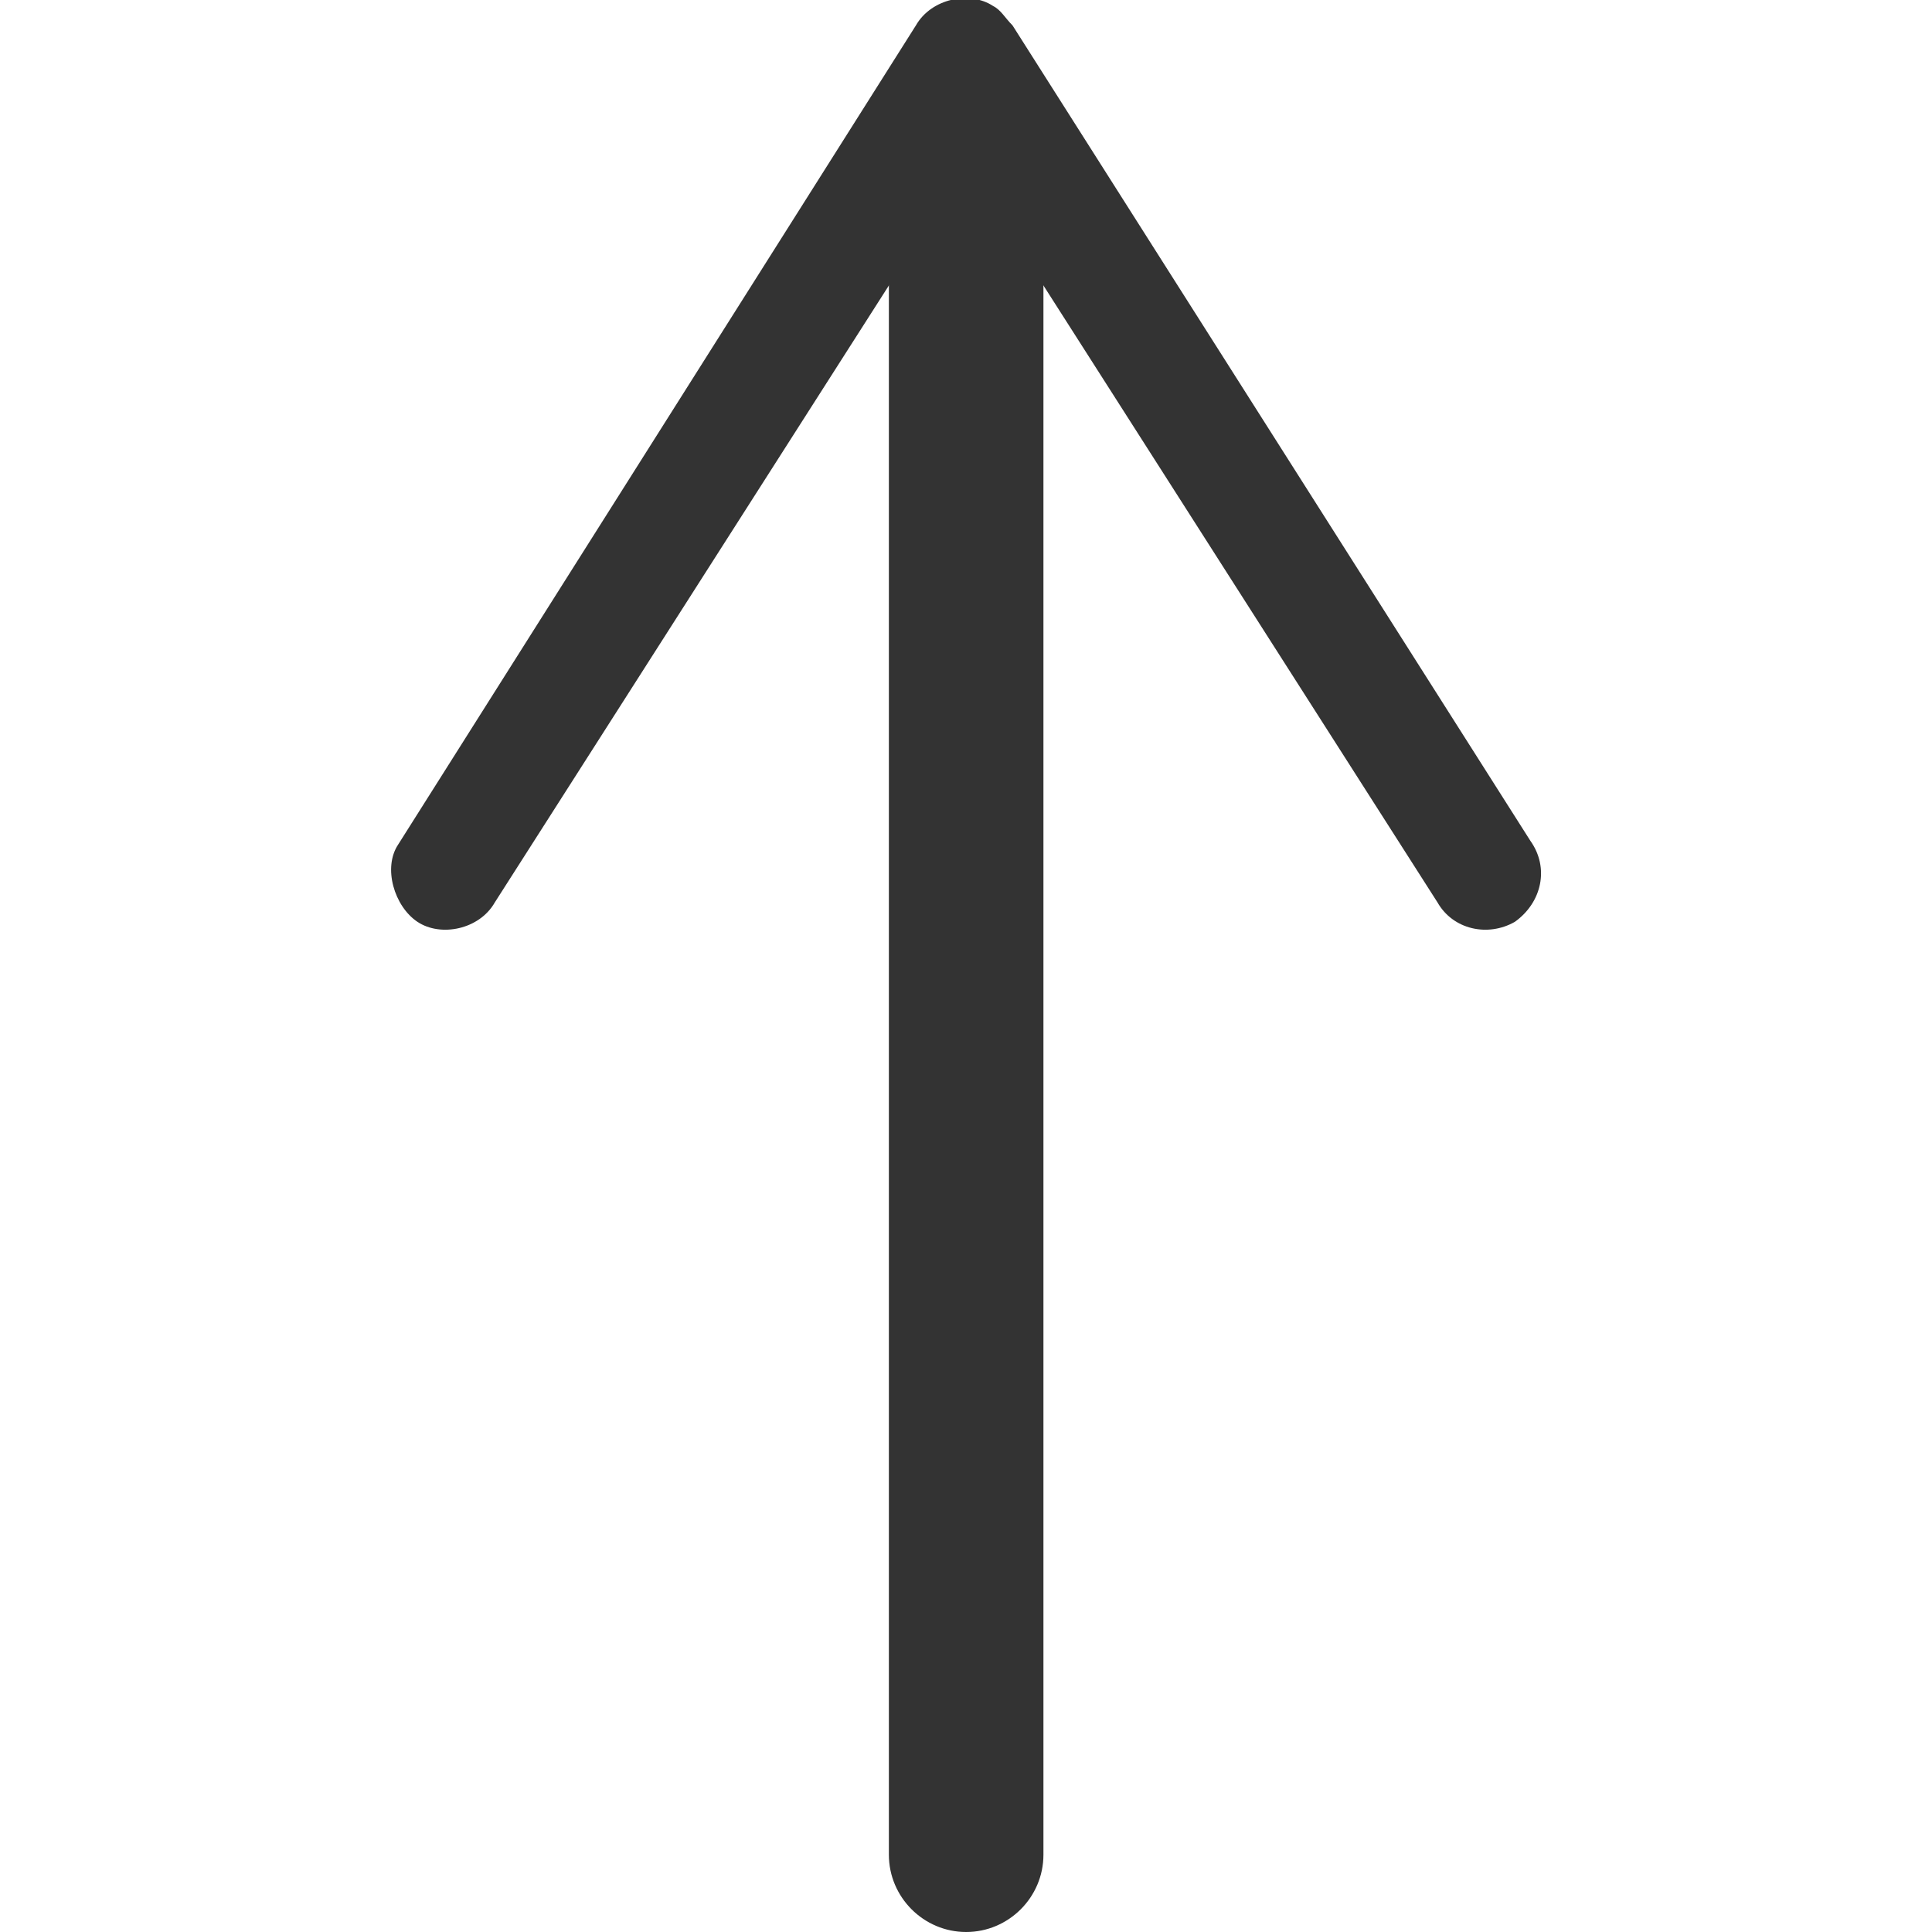 <?xml version="1.0" encoding="utf-8"?>
<!-- Generator: Adobe Illustrator 24.3.0, SVG Export Plug-In . SVG Version: 6.00 Build 0)  -->
<svg version="1.1" id="Ebene_1" xmlns="http://www.w3.org/2000/svg" xmlns:xlink="http://www.w3.org/1999/xlink" x="0px" y="0px"
	 viewBox="0 0 50 50" style="enable-background:new 0 0 50 50;" xml:space="preserve">
<style type="text/css">
	.st0{fill:#333333;}
</style>
<g id="Gruppe_94" transform="translate(133.99 -45.138) rotate(90)">
	<g id="Gruppe_91" transform="translate(45.138 117.086)">
		<path id="Pfad_216" class="st0" d="M3.6-10.1H48c1.1,0,2,0.9,2,2s-0.9,2-2,2H3.6c-1.1,0-2-0.9-2-2S2.5-10.1,3.6-10.1L3.6-10.1z"/>
	</g>
	<g id="Gruppe_93" transform="translate(116.195 104.186)">
		<g id="Gruppe_92">
			<path id="Pfad_217" class="st0" d="M-47.2-9.4c0.4,0.7,0.2,1.6-0.5,2L-66.8,4.8L-47.7,17c0.7,0.4,0.9,1.4,0.5,2s-1.4,0.9-2,0.5
				L-70.4,6.1c-0.7-0.4-0.9-1.4-0.5-2c0.1-0.2,0.3-0.3,0.5-0.5l21.1-13.4C-48.6-10.3-47.7-10.1-47.2-9.4L-47.2-9.4z"/>
		</g>
	</g>
</g>
</svg>
